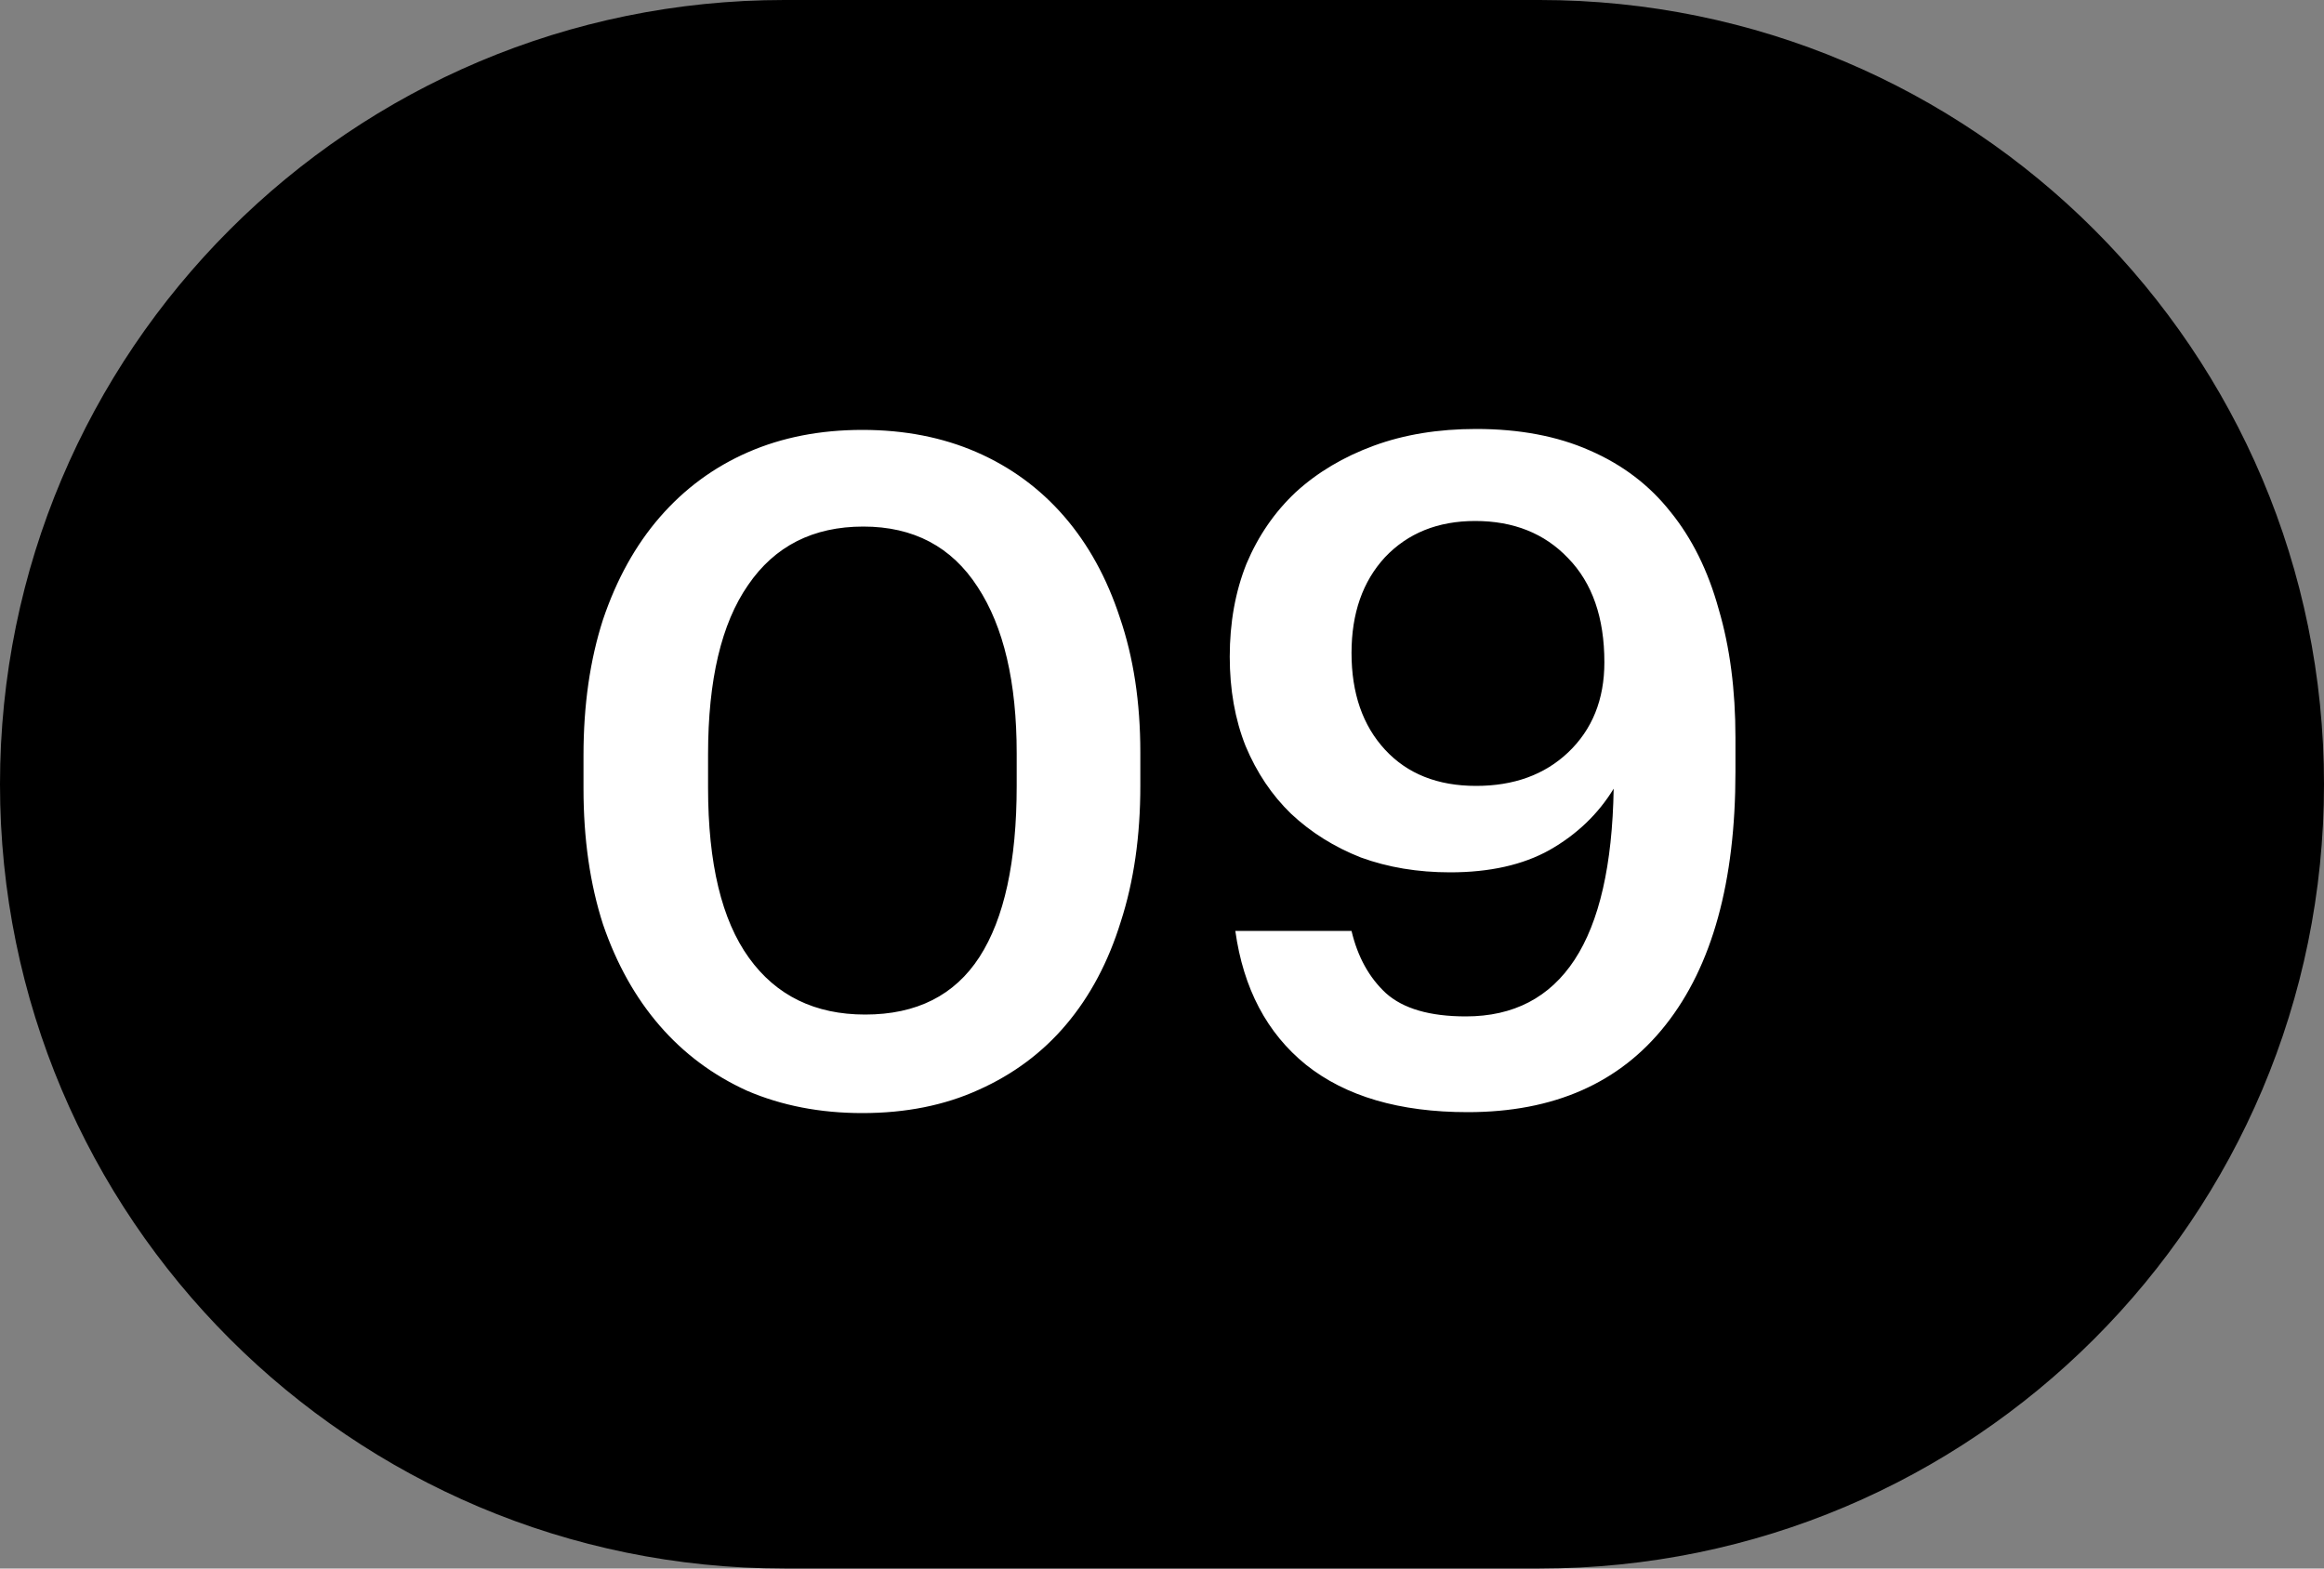 <?xml version="1.0" encoding="UTF-8"?> <svg xmlns="http://www.w3.org/2000/svg" width="40" height="27" viewBox="0 0 40 27" fill="none"><rect x="0" y="0" width="40" height="27" fill="#808080" stroke="none"/> <path d="M13.5 0.5L26.5 0.5C33.68 0.5 39.5 6.32 39.5 13.5C39.5 20.68 33.68 26.5 26.5 26.5H13.5C6.32 26.5 0.5 20.68 0.5 13.5C0.5 6.32 6.32 0.5 13.5 0.5Z" fill="black" stroke="black"></path> <path d="M14.891 17.464C15.776 17.464 16.432 17.133 16.859 16.472C17.285 15.811 17.499 14.829 17.499 13.528V12.968C17.499 11.741 17.275 10.787 16.827 10.104C16.379 9.411 15.723 9.064 14.859 9.064C13.995 9.064 13.333 9.4 12.875 10.072C12.416 10.733 12.187 11.704 12.187 12.984V13.56C12.187 14.861 12.421 15.837 12.891 16.488C13.36 17.139 14.027 17.464 14.891 17.464ZM14.843 19.16C14.117 19.16 13.456 19.032 12.859 18.776C12.272 18.509 11.771 18.136 11.355 17.656C10.939 17.176 10.613 16.595 10.379 15.912C10.155 15.219 10.043 14.44 10.043 13.576V13C10.043 12.136 10.155 11.357 10.379 10.664C10.613 9.971 10.939 9.384 11.355 8.904C11.781 8.413 12.288 8.04 12.875 7.784C13.461 7.528 14.117 7.4 14.843 7.4C15.568 7.4 16.224 7.528 16.811 7.784C17.397 8.04 17.899 8.408 18.315 8.888C18.731 9.368 19.051 9.949 19.275 10.632C19.509 11.315 19.627 12.088 19.627 12.952V13.528C19.627 14.392 19.515 15.171 19.291 15.864C19.077 16.557 18.763 17.149 18.347 17.64C17.941 18.12 17.44 18.493 16.843 18.76C16.256 19.027 15.589 19.16 14.843 19.16ZM25.262 19.144C24.088 19.144 23.16 18.872 22.478 18.328C21.806 17.784 21.4 17.016 21.262 16.024H23.262C23.368 16.472 23.566 16.829 23.854 17.096C24.152 17.363 24.611 17.496 25.23 17.496C26.051 17.496 26.675 17.171 27.102 16.52C27.528 15.869 27.752 14.888 27.774 13.576C27.507 14.013 27.139 14.365 26.67 14.632C26.211 14.888 25.64 15.016 24.958 15.016C24.403 15.016 23.891 14.931 23.422 14.76C22.963 14.579 22.563 14.328 22.222 14.008C21.891 13.688 21.63 13.299 21.438 12.84C21.256 12.381 21.166 11.869 21.166 11.304C21.166 10.717 21.262 10.184 21.454 9.704C21.656 9.224 21.939 8.813 22.302 8.472C22.675 8.131 23.123 7.864 23.646 7.672C24.168 7.48 24.755 7.384 25.406 7.384C26.152 7.384 26.803 7.507 27.358 7.752C27.923 7.997 28.387 8.349 28.75 8.808C29.123 9.267 29.4 9.827 29.582 10.488C29.774 11.139 29.87 11.875 29.87 12.696V13.288C29.87 15.176 29.47 16.627 28.67 17.64C27.88 18.643 26.744 19.144 25.262 19.144ZM25.406 13.528C26.056 13.528 26.584 13.336 26.99 12.952C27.406 12.557 27.614 12.04 27.614 11.4C27.614 10.632 27.406 10.035 26.99 9.608C26.584 9.181 26.051 8.968 25.39 8.968C24.75 8.968 24.232 9.176 23.838 9.592C23.454 10.008 23.262 10.557 23.262 11.24C23.262 11.933 23.454 12.488 23.838 12.904C24.222 13.32 24.744 13.528 25.406 13.528Z" fill="white"></path> </svg> 